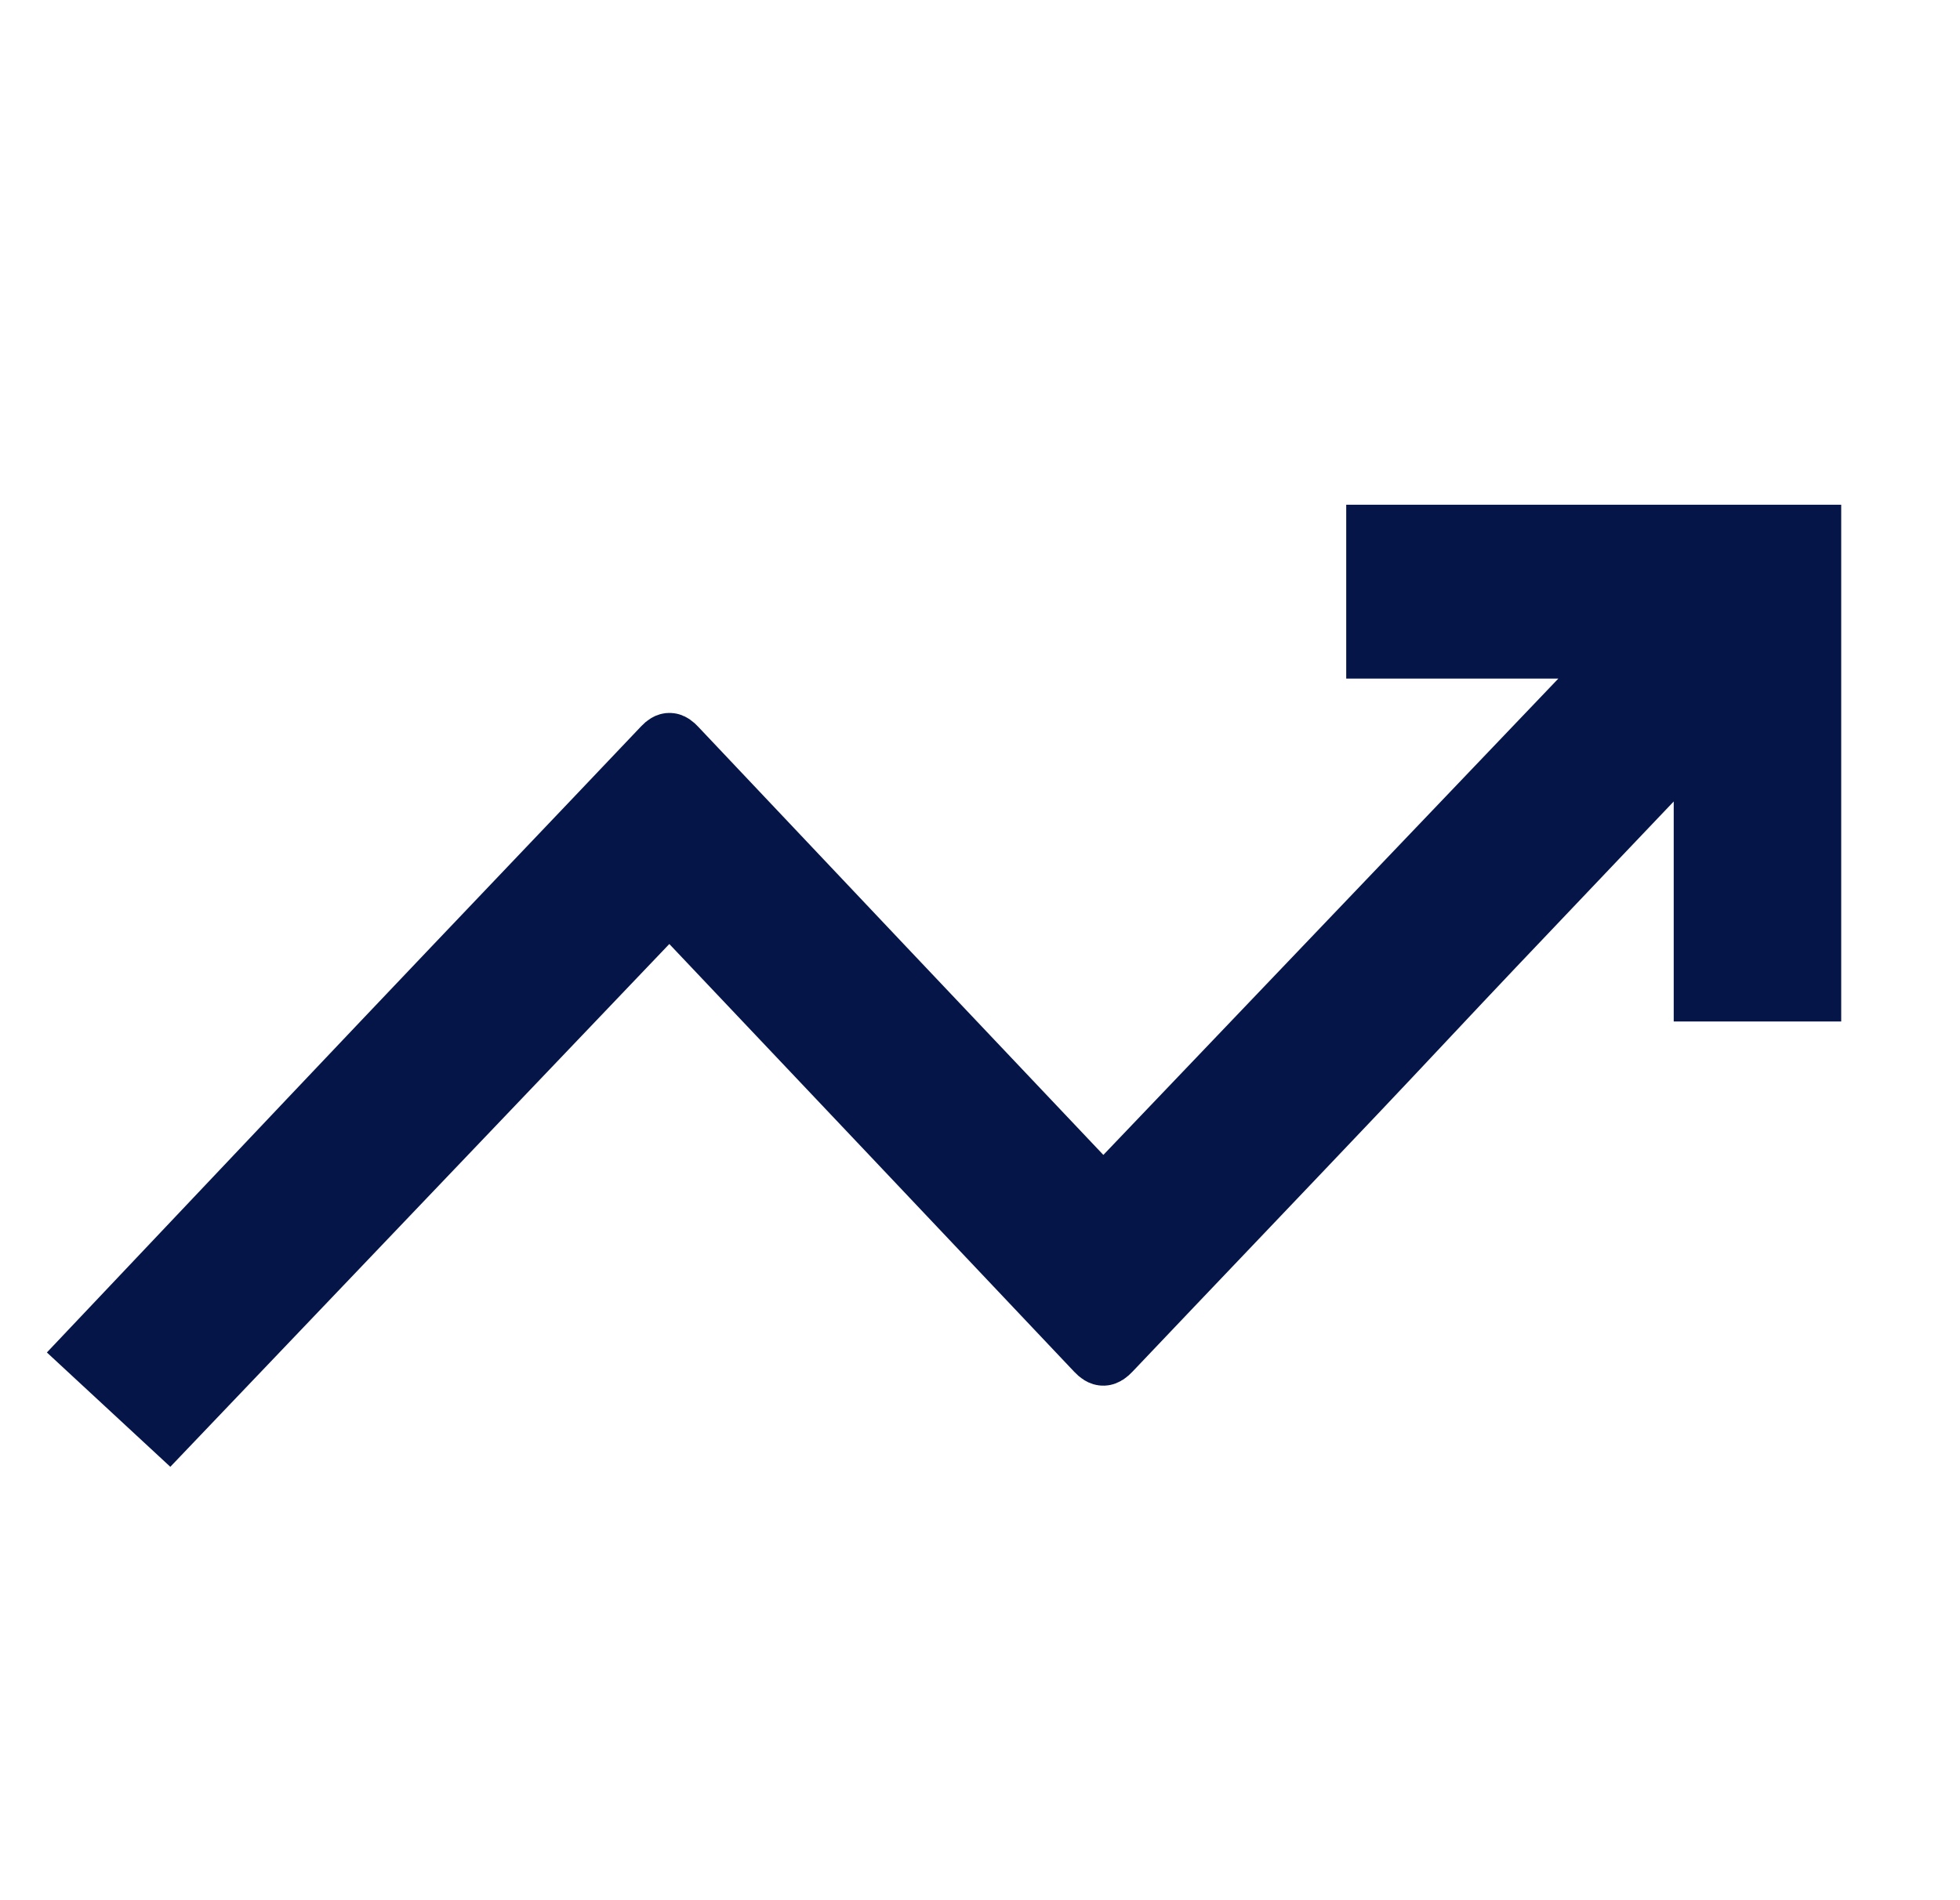 <svg width="33" height="32" viewBox="0 0 33 32" fill="none" xmlns="http://www.w3.org/2000/svg">
<path d="M18.581 20.169C21.522 17.089 24.451 14.023 27.406 10.928H23.166V9H30.5V16.702H28.68V12.255C28.643 12.29 28.625 12.304 28.61 12.32C27.464 13.525 26.317 14.728 25.172 15.935C24.393 16.756 23.623 17.584 22.845 18.404C21.467 19.857 20.083 21.303 18.705 22.755C18.607 22.858 18.551 22.865 18.45 22.758C16.146 20.319 13.839 17.885 11.533 15.449C11.451 15.363 11.373 15.27 11.278 15.164C8.462 18.115 5.654 21.058 2.846 24L1.5 22.753C3.15 21.012 4.796 19.267 6.447 17.528C8.016 15.874 9.59 14.228 11.158 12.575C11.251 12.477 11.303 12.487 11.391 12.581C13.716 15.043 16.044 17.502 18.372 19.96C18.435 20.027 18.502 20.091 18.579 20.169H18.581Z" fill="#061548" stroke="#061548"/>
</svg>
